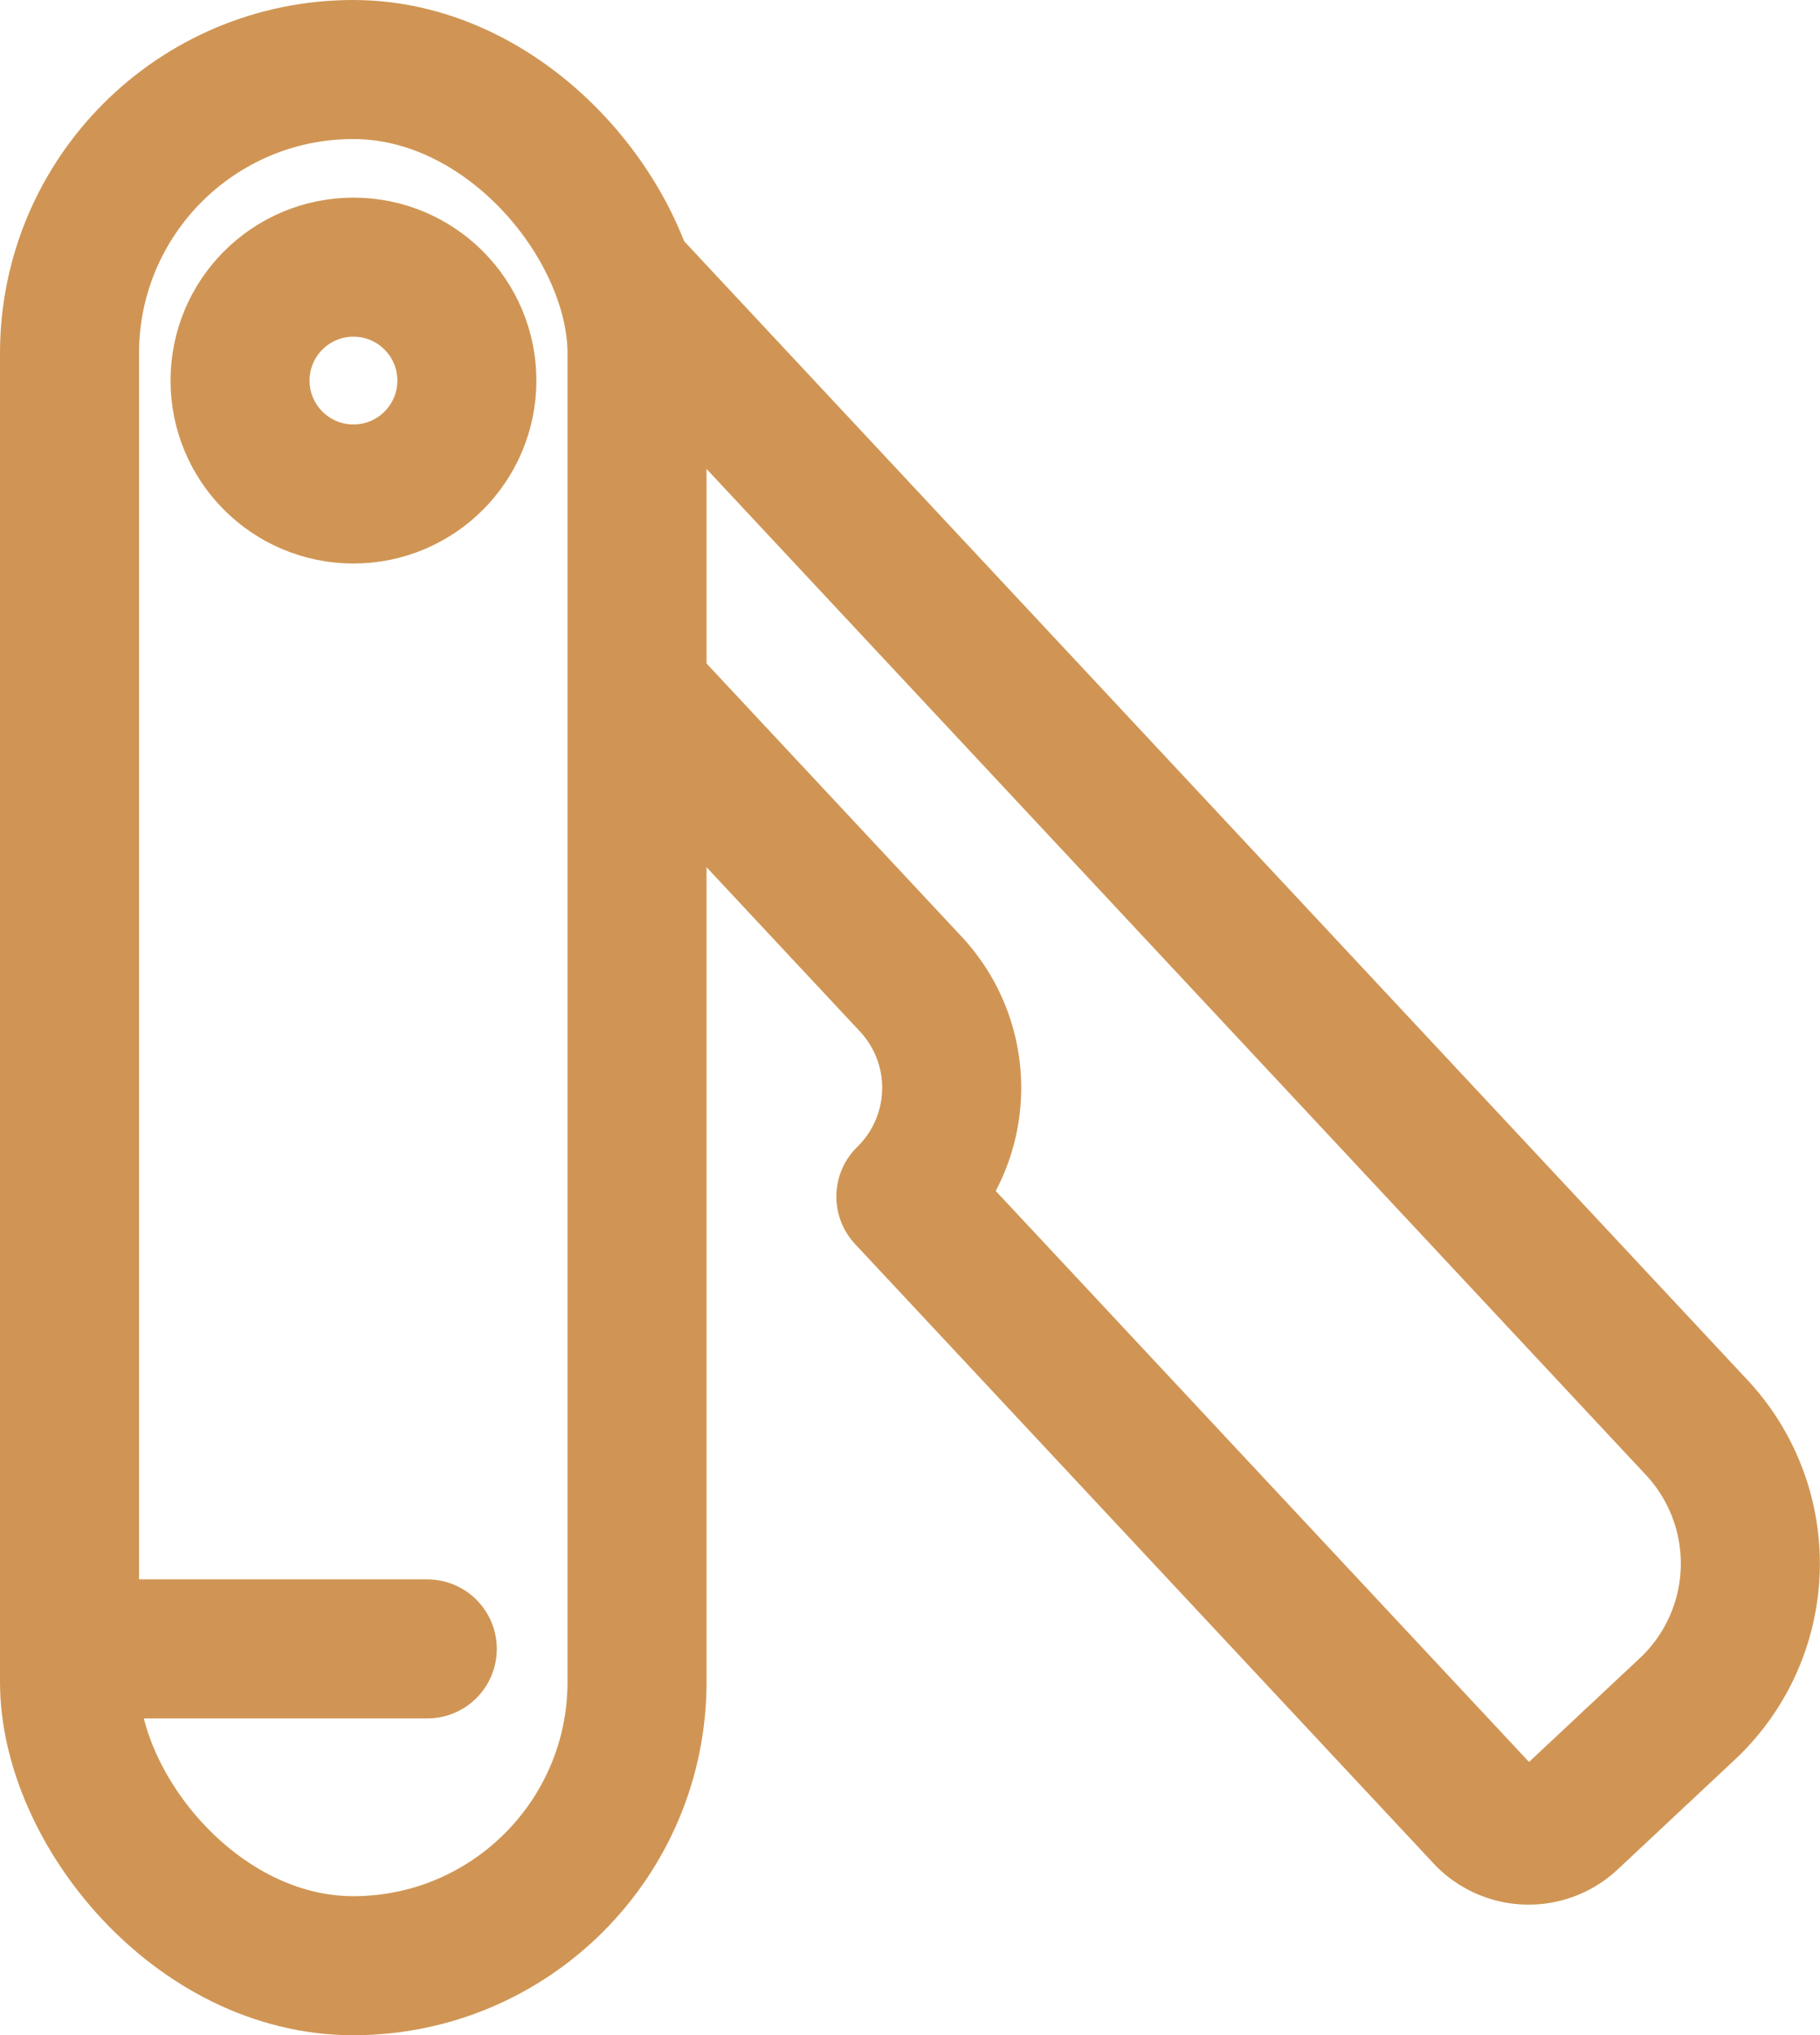 <svg id="Layer_2" data-name="Layer 2" xmlns="http://www.w3.org/2000/svg" width="39.272" height="43.911" viewBox="0 0 39.272 43.911">
  <g id="Layer_2-2" data-name="Layer 2" transform="translate(1.5 1.5)">
    <rect id="Rectangle_42" data-name="Rectangle 42" width="12.246" height="40.911" rx="6.123" fill="none" stroke="#d09554" stroke-miterlimit="10" stroke-width="3"/>
    <circle id="Ellipse_3" data-name="Ellipse 3" cx="2.447" cy="2.447" r="2.447" transform="translate(3.68 4.264)" fill="none" stroke="#d09554" stroke-miterlimit="10" stroke-width="3"/>
    <path id="Path_11" data-name="Path 11" d="M20.074,17.33l5.9,6.317a3.28,3.28,0,0,1-.1,4.592L38.335,41.58a1.312,1.312,0,0,0,1.889.066l2.493-2.335a4.3,4.3,0,0,0,.2-6.113L19.89,8.54" transform="translate(-7.827 -3.922)" fill="none" stroke="#d09554" stroke-linejoin="round" stroke-width="3"/>
    <line id="Line_19" data-name="Line 19" x2="7.72" transform="translate(0 34.076)" fill="none" stroke="#d09554" stroke-linecap="round" stroke-linejoin="round" stroke-width="3"/>
  </g>
</svg>
